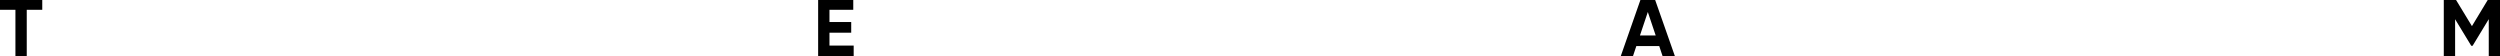 <?xml version="1.0" encoding="UTF-8"?> <!-- Generator: Adobe Illustrator 16.0.0, SVG Export Plug-In . SVG Version: 6.00 Build 0) --> <svg xmlns="http://www.w3.org/2000/svg" xmlns:xlink="http://www.w3.org/1999/xlink" id="Слой_1" x="0px" y="0px" width="1108px" height="25px" viewBox="0 0 1108 25" xml:space="preserve"> <g> <path d="M18.731-0.46v4.801h-6.874V25h-5.02V4.341H0V-0.46H18.731z"></path> <path d="M367.619,20.199h10.729V25H362.6V-0.46h15.567v4.801h-10.548V9.76h9.639v4.729h-9.639V20.199z"></path> <path d="M736.899,25l-1.527-4.583h-10.148L723.696,25h-5.419l8.91-25.46h6.22L742.355,25H736.899z M726.824,15.727h6.982 l-3.49-10.403L726.824,15.727z"></path> <path d="M1108-0.46V25h-4.982V8.487l-7.165,11.82h-0.582l-7.165-11.784V25h-5.02V-0.46h5.165l7.311,12.039l7.274-12.039H1108z"></path> </g> </svg> 